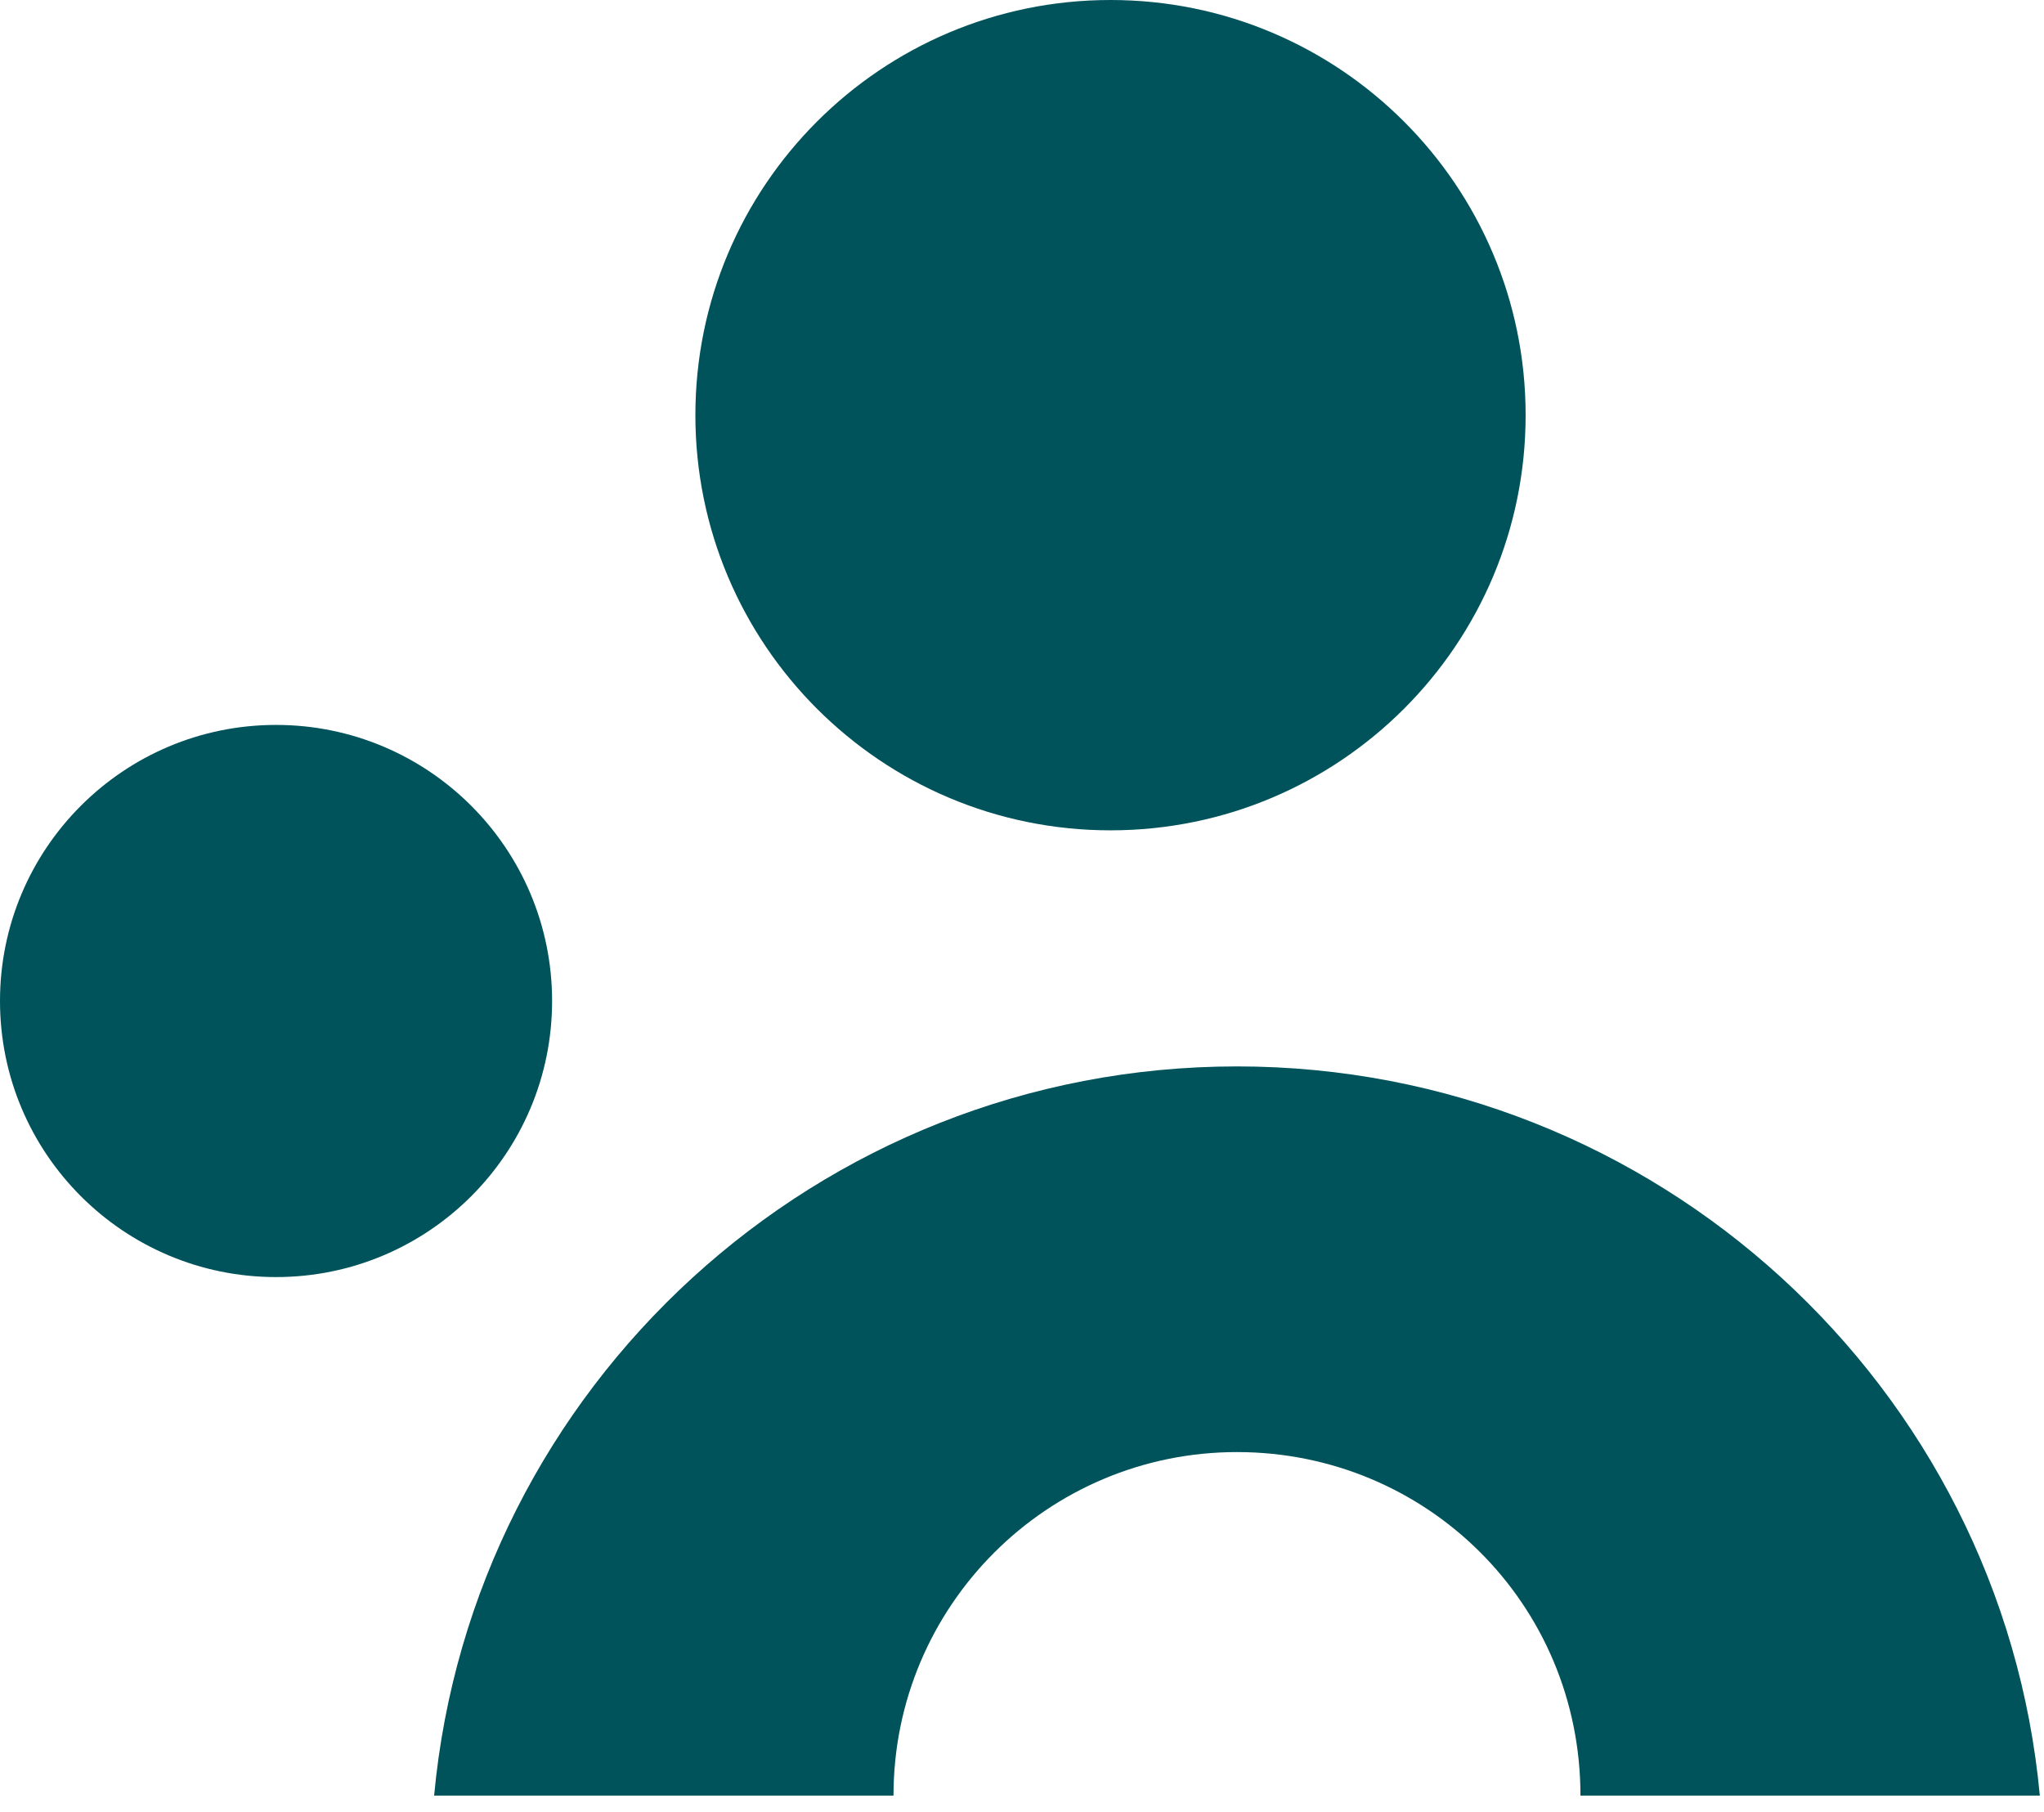 <svg width="97" height="86" viewBox="0 0 97 86" fill="none" xmlns="http://www.w3.org/2000/svg">
<path d="M52.7 39.4C63.58 39.4 72.4 30.58 72.4 19.7C72.4 8.82 63.58 0 52.7 0C41.82 0 33 8.82 33 19.7C33 30.58 41.82 39.4 52.7 39.4Z" fill="#00535B"/>
<path d="M13.1 60.598C20.335 60.598 26.2 54.733 26.2 47.498C26.2 40.264 20.335 34.398 13.1 34.398C5.865 34.398 0 40.264 0 47.498C0 54.733 5.865 60.598 13.1 60.598Z" fill="#00535B"/>
<path d="M42.402 85.202C42.402 76.202 49.702 68.902 58.702 68.902C67.702 68.902 75.002 76.102 75.002 85.202H96.802C95.001 65.802 78.602 50.602 58.702 50.602C38.802 50.602 22.402 65.802 20.602 85.202H42.402Z" fill="#00535B"/>
</svg>
